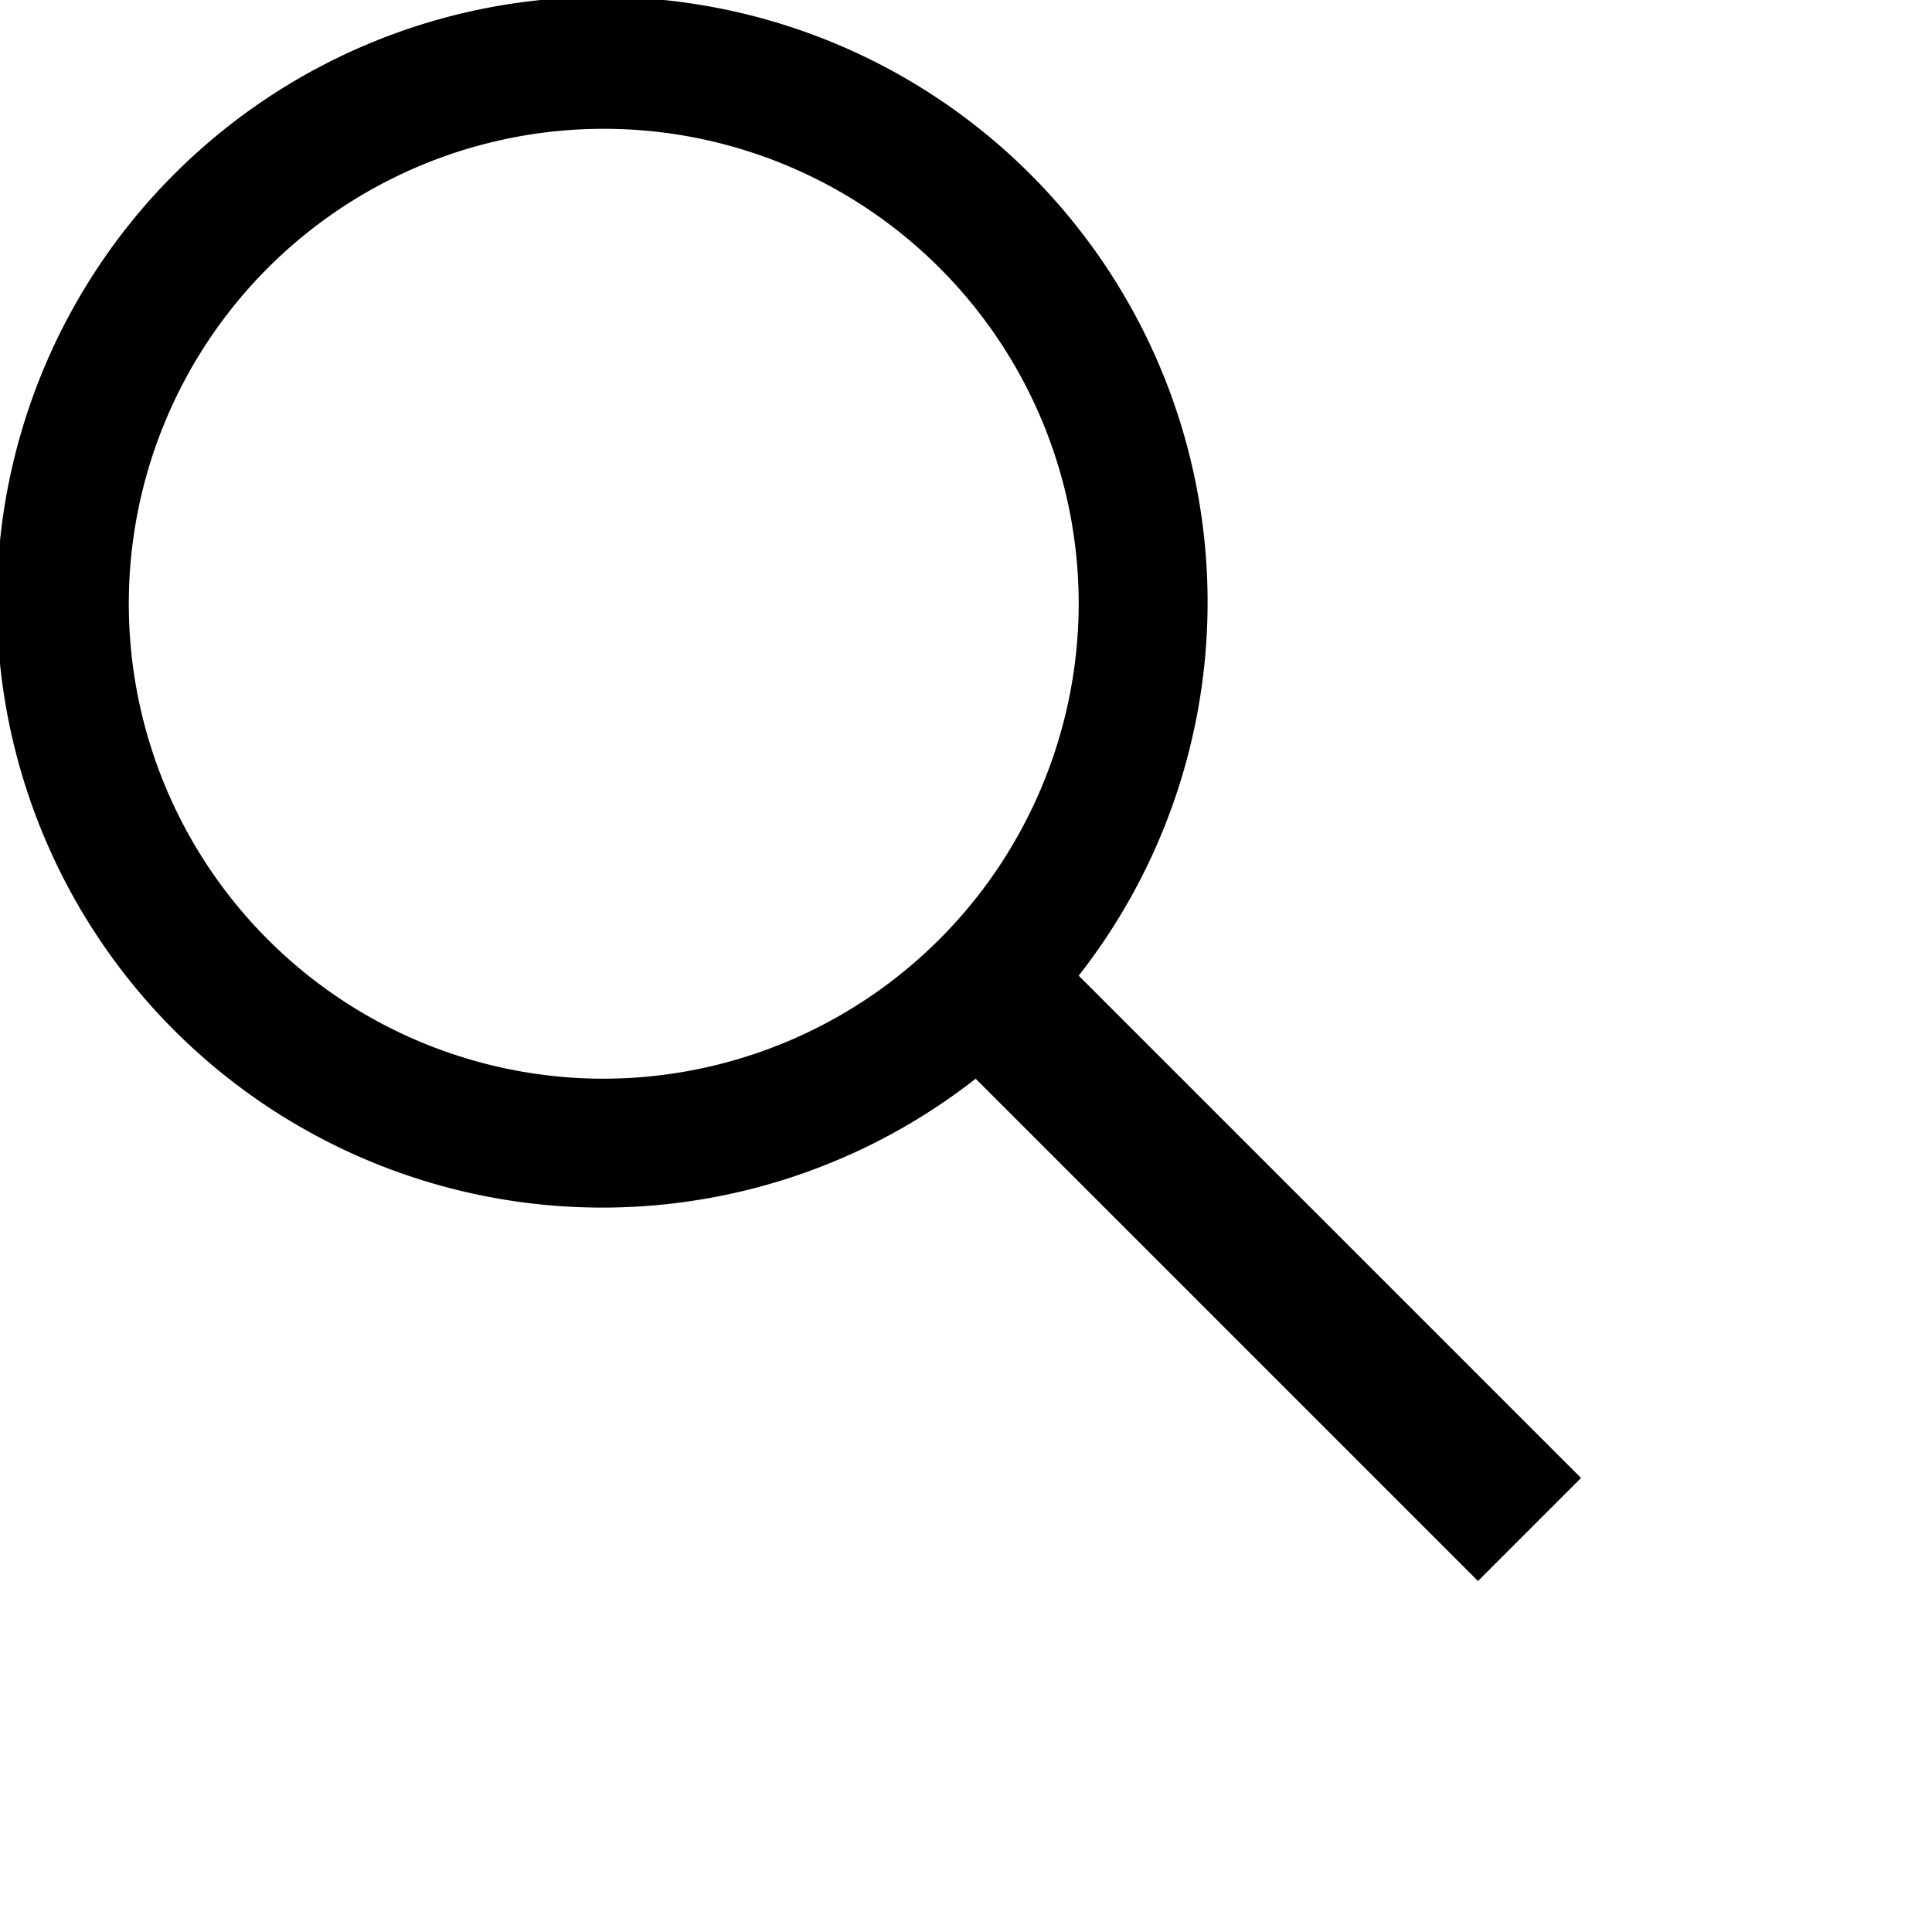 <svg xmlns="http://www.w3.org/2000/svg" width="24" height="24" viewBox="0 0 24 24">
    <path d="M19.64 18.36l-6.24-6.24a7.52 7.52 0 1 0-1.28 1.28l6.24 6.24zM7.5 13.4a5.9 5.9 0 1 1 5.9-5.9 5.91 5.91 0 0 1-5.9 5.9z"/>
</svg>